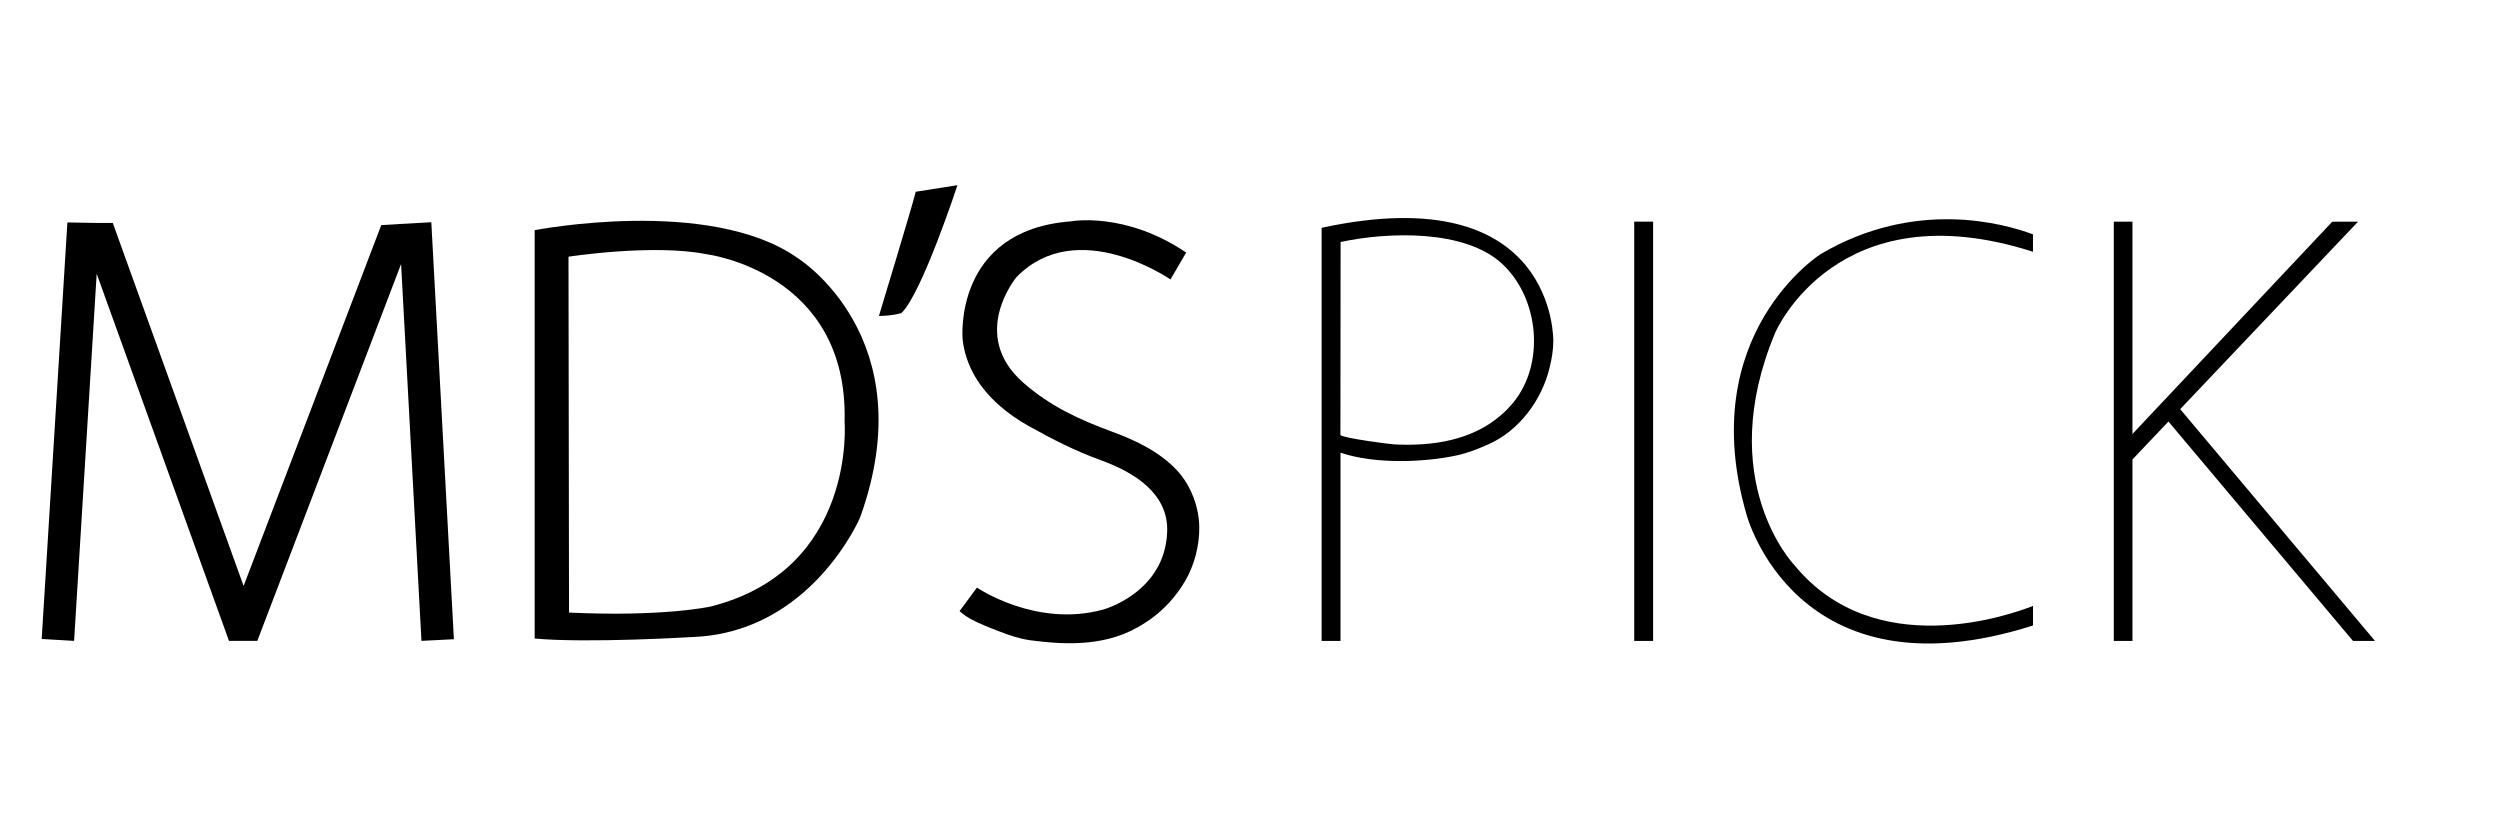 <svg width="108" height="36" viewBox="0 0 108 36" fill="none" xmlns="http://www.w3.org/2000/svg">
<g clip-path="url(#clip0_2193_65874)">
<path d="M34.451 11.142C30.643 8.472 23.098 9.944 23.098 9.944V27.584C25.414 27.796 29.911 27.519 29.911 27.519C35.042 27.338 37.158 22.352 37.158 22.352C39.962 14.559 34.451 11.142 34.451 11.142ZM30.682 26.206C30.682 26.206 28.666 26.655 24.582 26.463L24.559 11.089C24.559 11.089 28.231 10.523 30.521 10.982C30.521 10.982 36.659 11.74 36.486 18.21C36.486 18.21 37.013 24.625 30.682 26.206Z" fill="black"/>
<path d="M19.608 27.614L18.633 9.607H18.624V9.6L17.61 9.659L17.234 9.678V9.681L16.468 9.726V9.732L10.524 25.314L4.878 9.648V9.632H4.219L2.912 9.609L2.907 9.687H2.904V9.725L1.801 27.604L3.201 27.686L4.177 11.826L9.892 27.686H9.895H11.116L17.327 11.405L18.207 27.686L19.608 27.614Z" fill="black"/>
<path d="M51.243 10.91L50.564 12.072C50.564 12.072 46.534 9.28 43.913 11.971C43.913 11.971 41.834 14.457 44.214 16.539C45.373 17.552 46.612 18.121 48.045 18.65C49.083 19.031 50.112 19.528 50.856 20.331C51.46 20.983 51.802 21.926 51.809 22.785C51.815 23.572 51.601 24.409 51.198 25.098C50.83 25.729 50.318 26.309 49.706 26.745C49.367 26.987 48.979 27.209 48.588 27.37C47.3 27.895 45.876 27.842 44.512 27.66C44.039 27.596 43.587 27.438 43.145 27.267C42.73 27.107 42.31 26.945 41.919 26.733C41.884 26.712 41.686 26.608 41.453 26.402L42.204 25.383C42.204 25.383 44.755 27.135 47.666 26.331C47.666 26.331 50.331 25.604 50.422 22.971C50.479 21.342 49.045 20.424 47.585 19.893C46.443 19.478 45.486 18.988 44.421 18.394C43.512 17.885 42.673 17.183 42.143 16.302C41.84 15.799 41.634 15.2 41.583 14.626C41.583 14.626 41.178 9.953 46.255 9.563C46.255 9.563 48.598 9.12 51.242 10.91H51.243Z" fill="black"/>
<path d="M57.094 9.841V27.688H57.91V19.555C59.402 20.067 61.587 19.974 62.975 19.664C63.42 19.564 63.853 19.391 64.27 19.208C65.633 18.617 66.615 17.268 66.947 15.869C67.034 15.507 67.103 15.116 67.103 14.743C67.103 14.743 67.267 7.644 57.094 9.841ZM64.844 17.933C63.6 19.016 61.905 19.284 60.23 19.198C60.046 19.189 58.095 18.937 57.906 18.798L57.914 10.455C59.931 10.02 63.291 9.888 64.912 11.415C66.494 12.901 66.754 15.72 65.366 17.398C65.204 17.595 65.029 17.773 64.844 17.933Z" fill="black"/>
<path d="M71.414 9.575H70.598V27.688H71.414V9.575Z" fill="black"/>
<path d="M87.825 26.176C86.833 26.568 80.966 28.64 77.511 24.405C77.511 24.405 74.008 20.759 76.694 14.362C76.694 14.362 79.345 8.157 87.825 10.876V10.124C86.577 9.657 82.739 8.572 78.658 10.973C78.658 10.973 73.19 14.427 75.45 22.229C75.45 22.229 77.568 30.286 87.826 27.021V26.176H87.825Z" fill="black"/>
<path d="M101.868 9.575H101.293L100.753 9.578L92.122 18.748V9.577H91.316V27.688H92.122V19.848L93.676 18.21L101.649 27.688H102.6L94.184 17.675L101.868 9.575Z" fill="black"/>
<path d="M39.559 8.284L41.362 8C41.362 8 39.833 12.661 38.944 13.523C38.944 13.523 38.604 13.64 37.969 13.65C37.969 13.65 39.453 8.763 39.559 8.284Z" fill="black"/>
</g>
<defs>
<clipPath id="clip0_2193_65874">
<rect width="100.8" height="19.8" fill="white" transform="translate(1.801 8)"/>
</clipPath>
</defs>
</svg>
